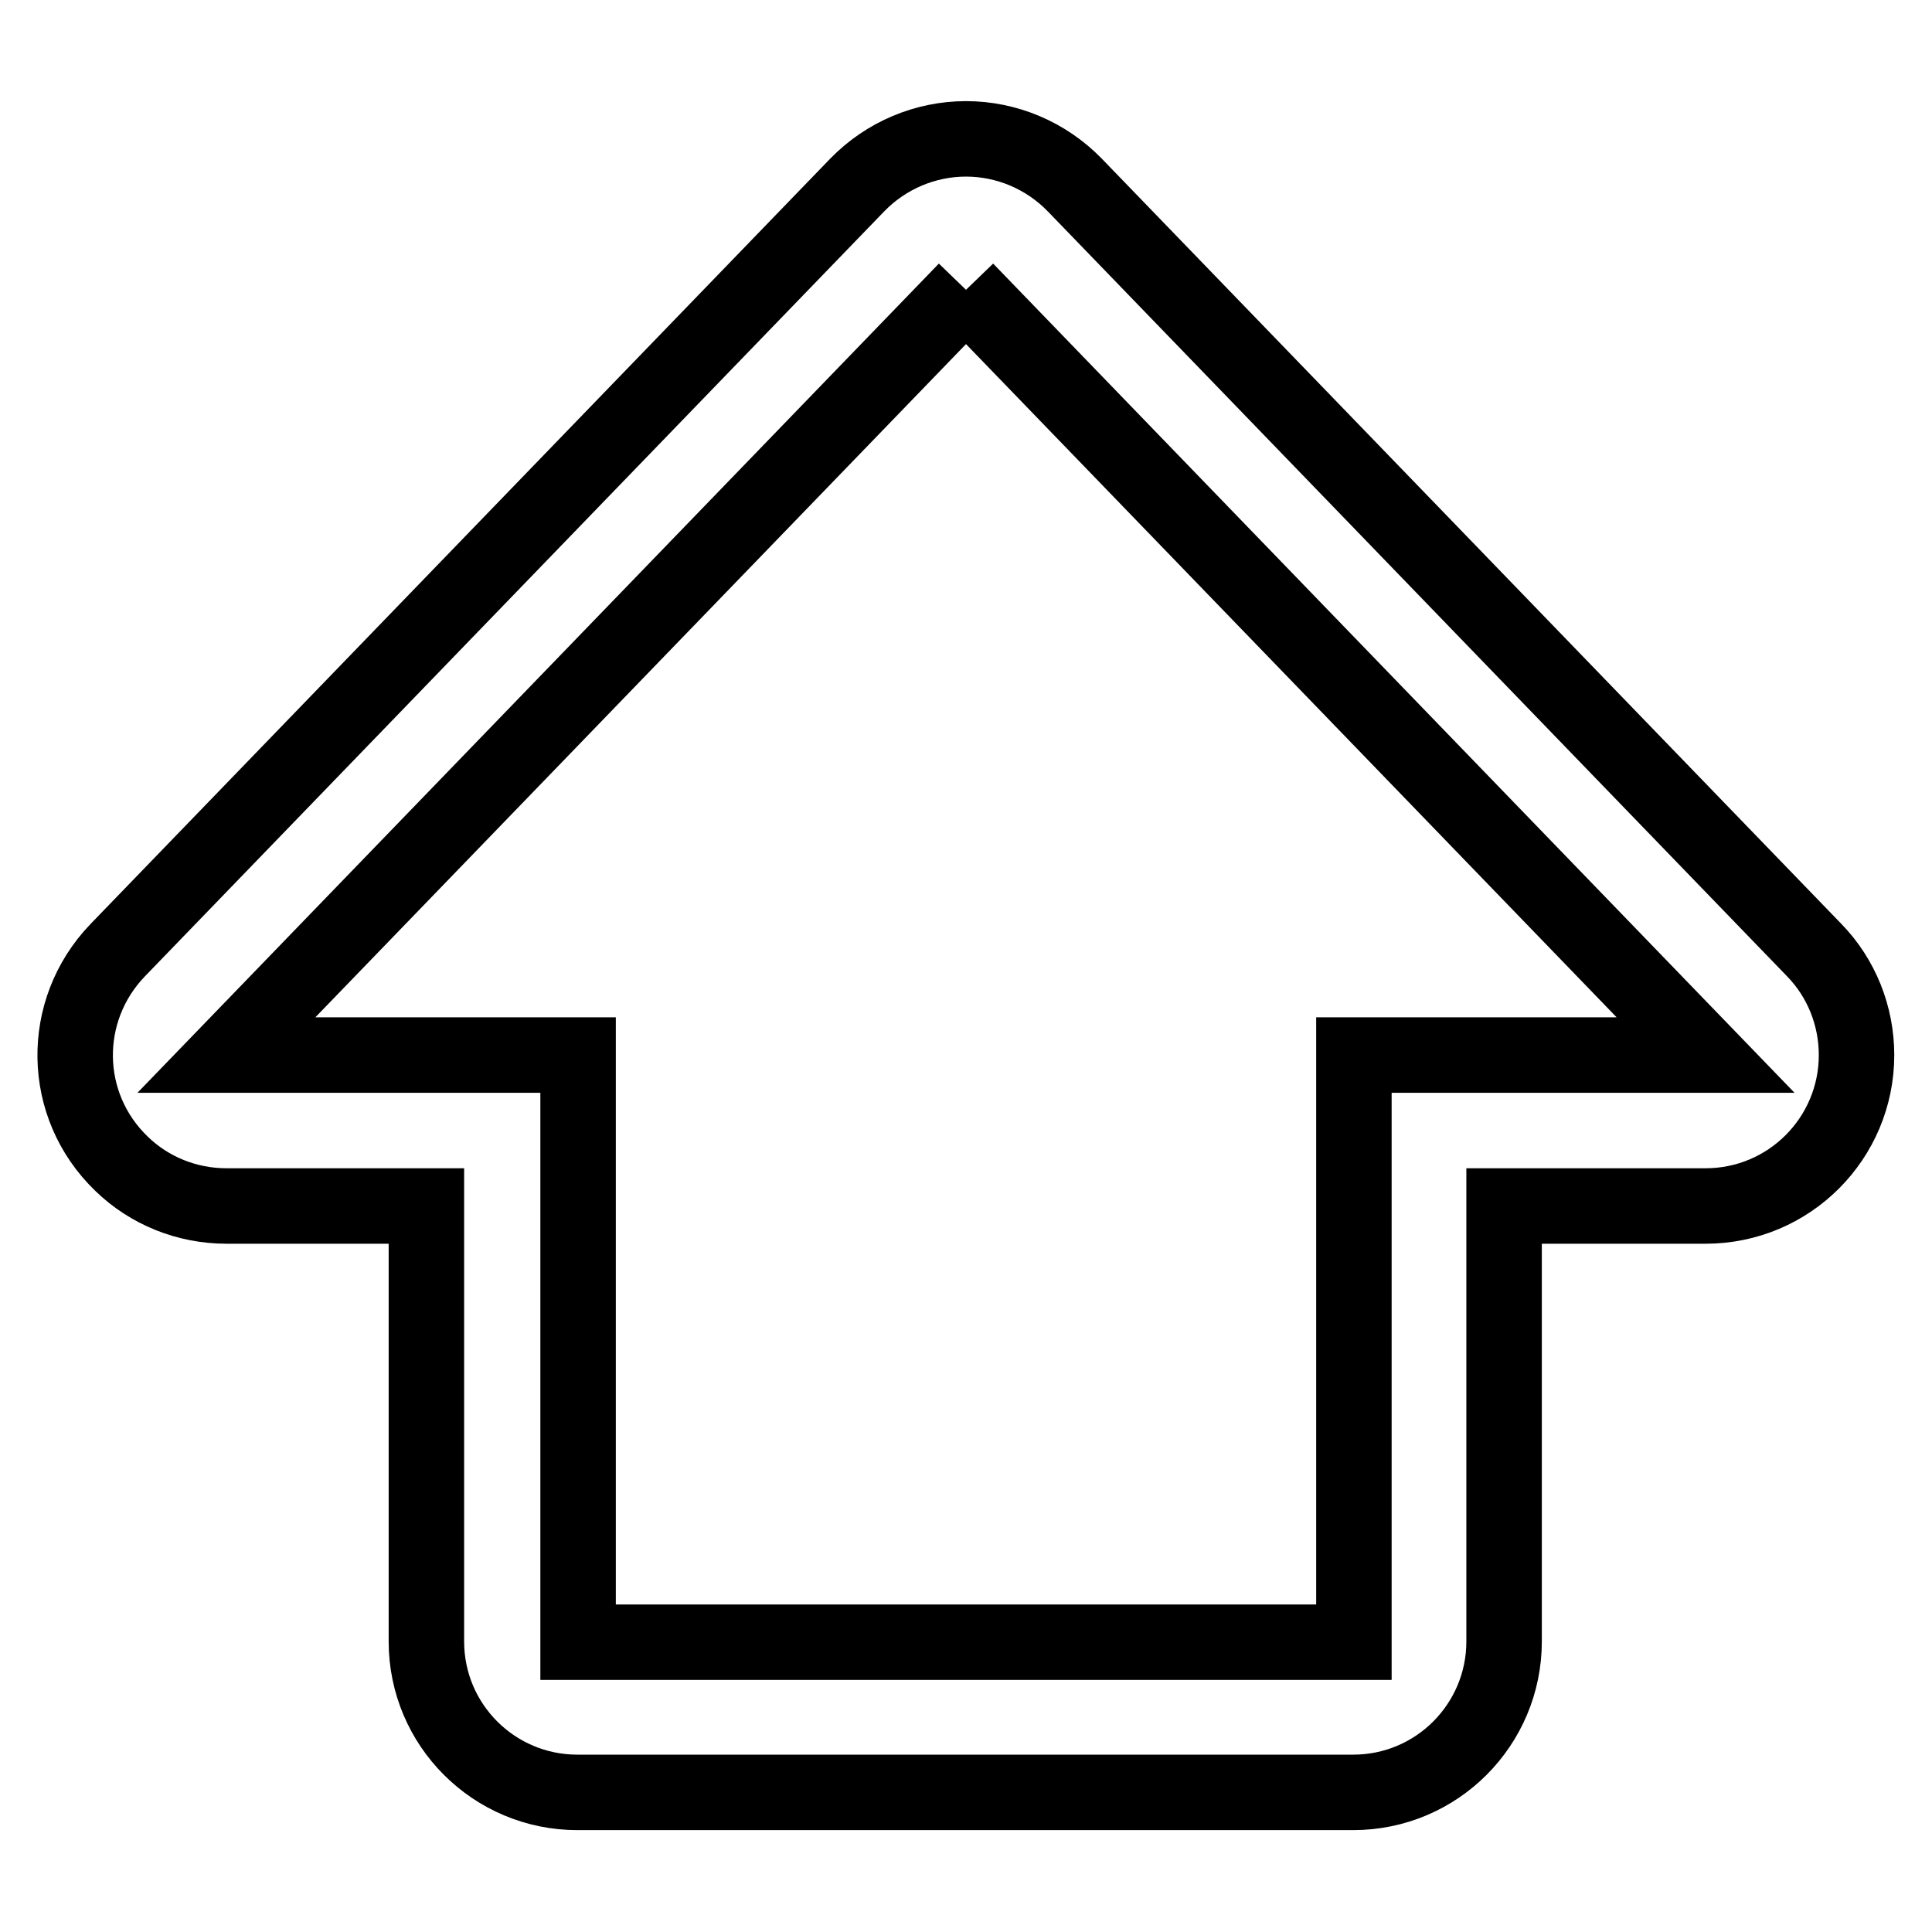 <?xml version="1.0" encoding="utf-8"?>
<!-- Svg Vector Icons : http://www.onlinewebfonts.com/icon -->
<!DOCTYPE svg PUBLIC "-//W3C//DTD SVG 1.1//EN" "http://www.w3.org/Graphics/SVG/1.1/DTD/svg11.dtd">
<svg version="1.1" xmlns="http://www.w3.org/2000/svg" xmlns:xlink="http://www.w3.org/1999/xlink" x="0px" y="0px" viewBox="0 0 256 256" enable-background="new 0 0 256 256" xml:space="preserve">
<g> <path stroke-width="10" fill-opacity="0" stroke="#000000"  d="M128,38.4l98,101.4h-46.6v77.8H76.6v-77.8H30L128,38.4 M128,18.4c-5.4,0-10.6,2.2-14.4,6.1l-98,101.4 c-7.7,8-7.5,20.6,0.5,28.3c3.7,3.6,8.7,5.6,13.9,5.6h26.5v57.7c0,11.1,9,20,20,20h102.8c11.1,0,20-9,20-20v-57.7H226 c11.1,0,20-9,20-20c0-5.2-2-10.2-5.6-13.9l-98-101.4C138.6,20.6,133.4,18.4,128,18.4z"/></g>
</svg>